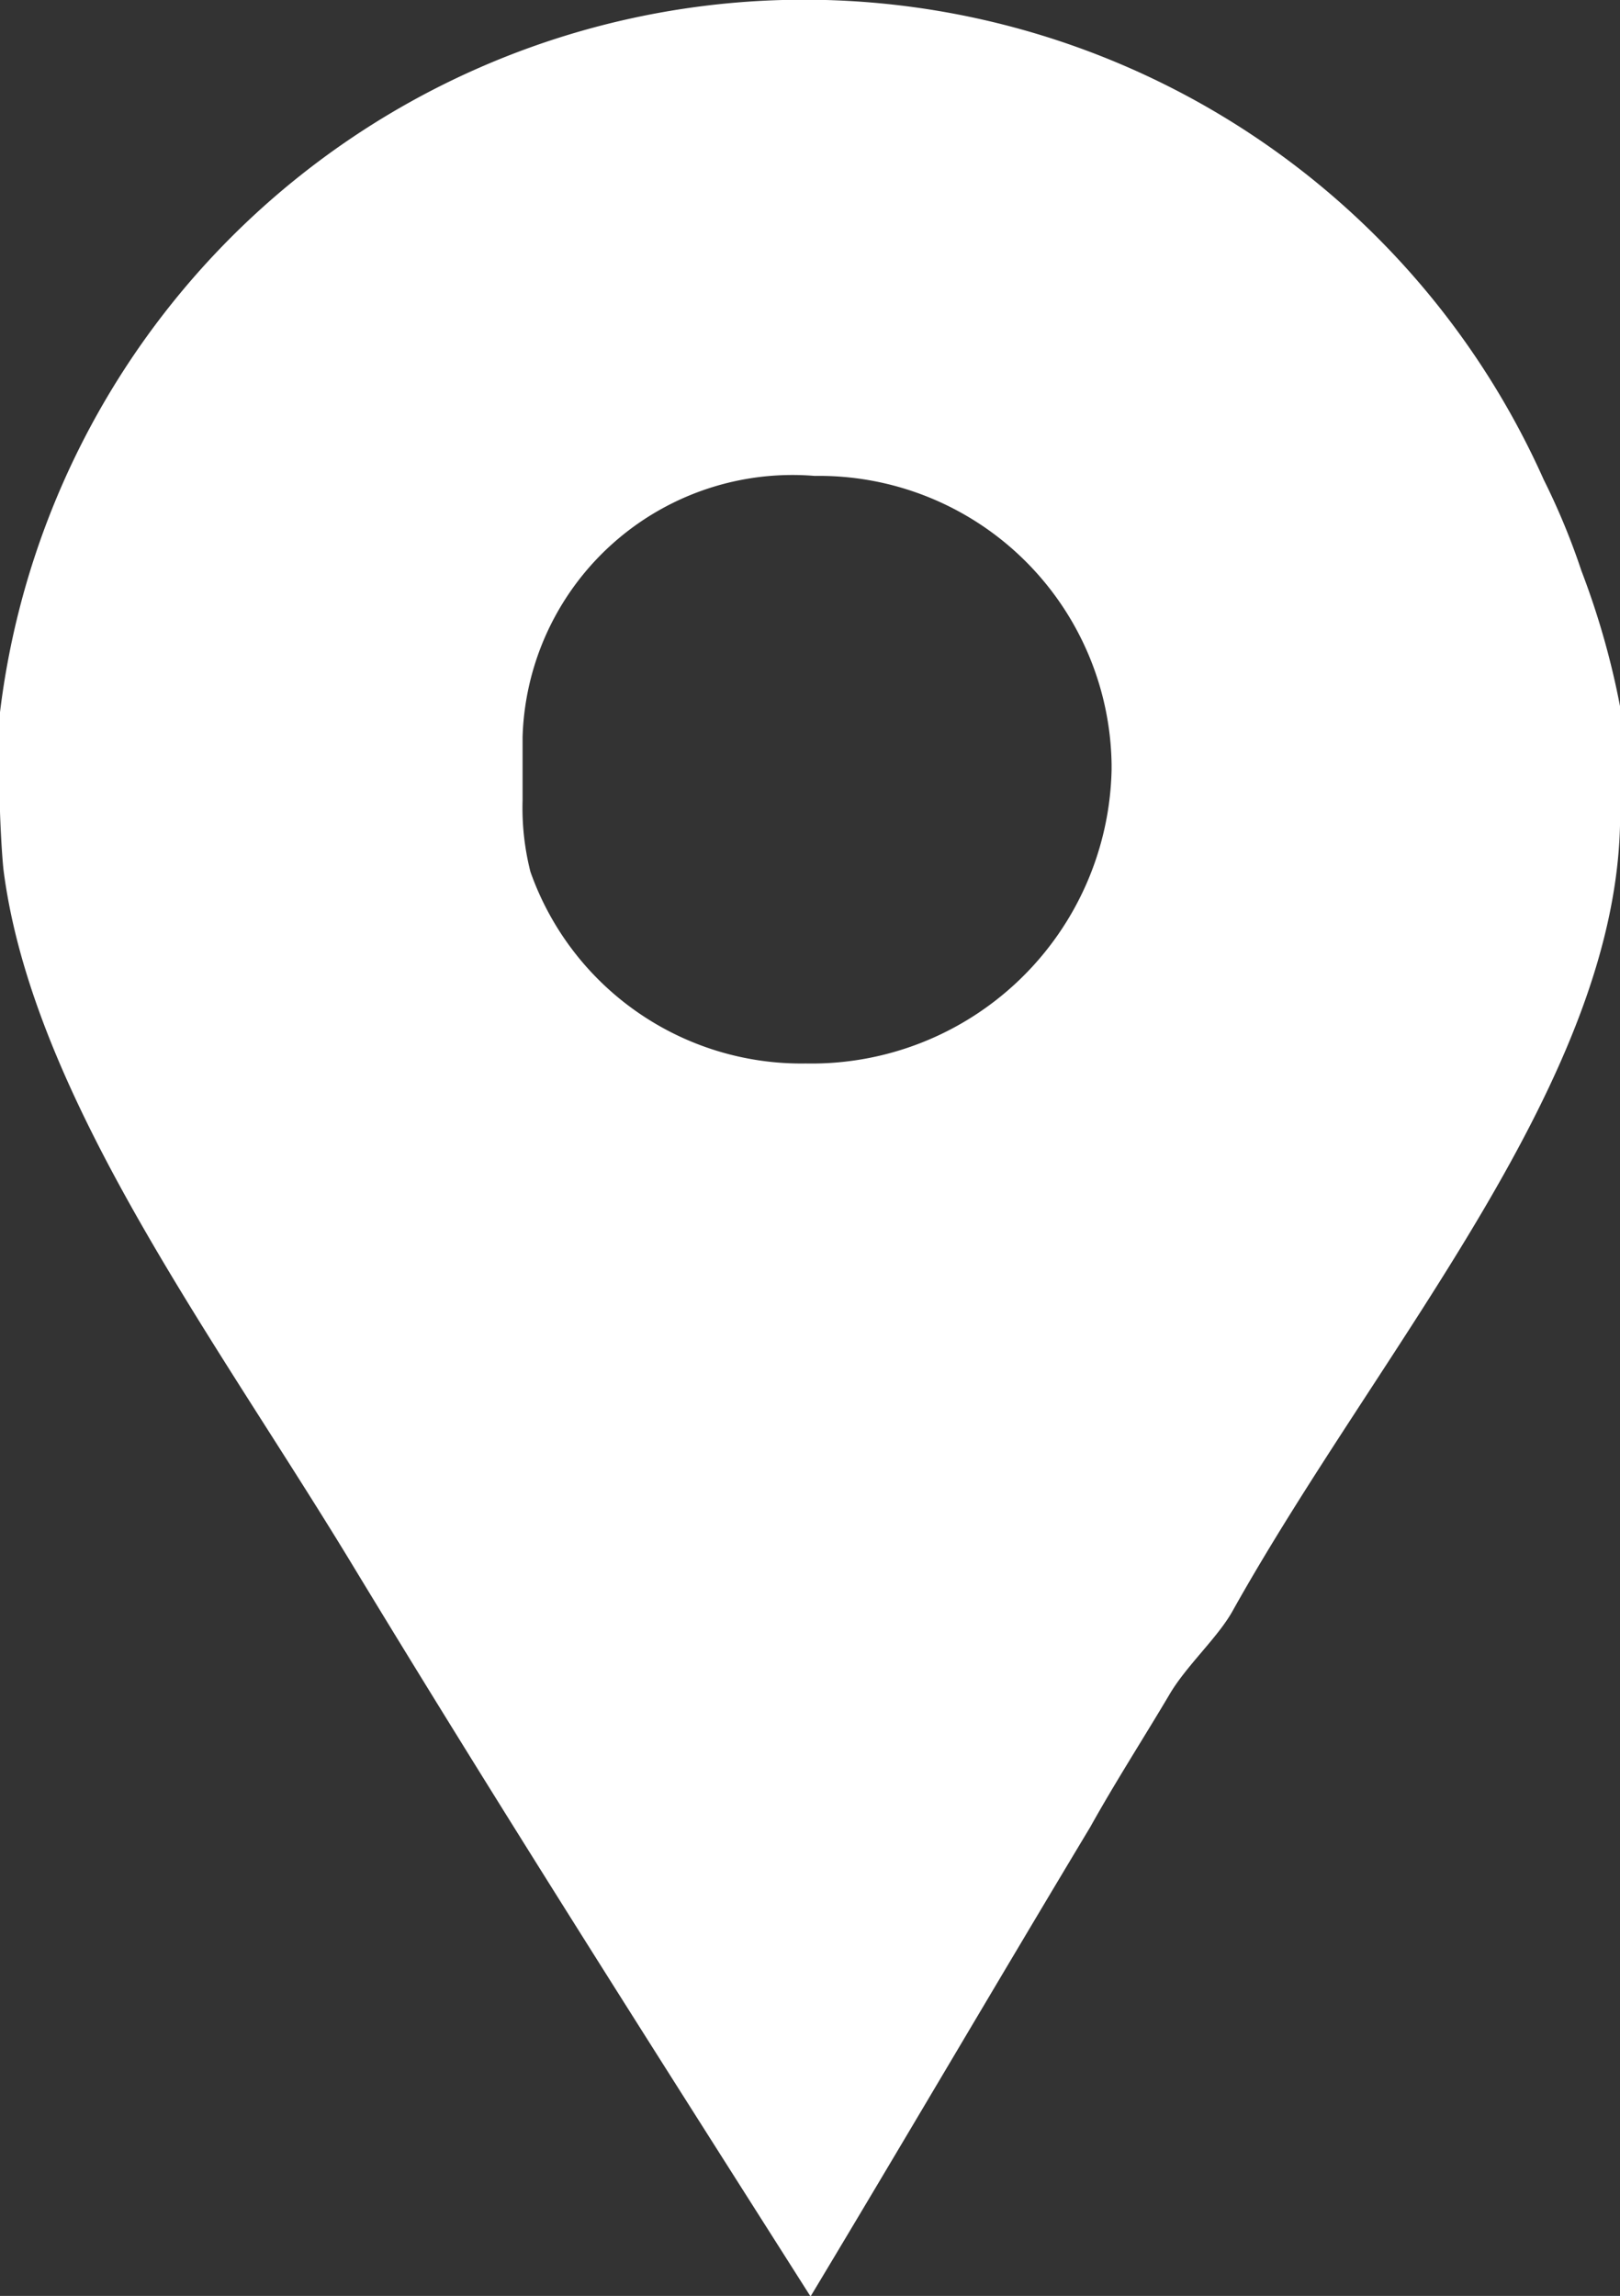 <svg xmlns="http://www.w3.org/2000/svg" width="12" height="17.001" viewBox="0 0 12 17.001">
  <rect x="0" y="0" width="12" height="17.001" fill="#333333" stroke="none"/>
  <path id="Shape_10_copy" data-name="Shape 10 copy" d="M568.716,7105.228a5.164,5.164,0,0,0-.281-.68A6,6,0,0,0,557,7106.27V7107c0,.031.011.3.026.438.217,1.692,1.585,3.49,2.607,5.183,1.1,1.813,2.24,3.6,3.371,5.38.7-1.164,1.391-2.343,2.072-3.476.186-.334.4-.666.587-.982.124-.212.36-.423.469-.621,1.1-1.964,2.869-3.943,2.869-5.892v-.8a5.913,5.913,0,0,0-.284-1m-5.749,3.641a2.128,2.128,0,0,1-2.039-1.42,1.926,1.926,0,0,1-.058-.529v-.469a2,2,0,0,1,2.163-1.933,2.168,2.168,0,0,1,2.2,2.135c0,.014,0,.027,0,.042a2.223,2.223,0,0,1-2.264,2.174" transform="translate(-557 -7100.996)" fill="#fff"/>
</svg>
